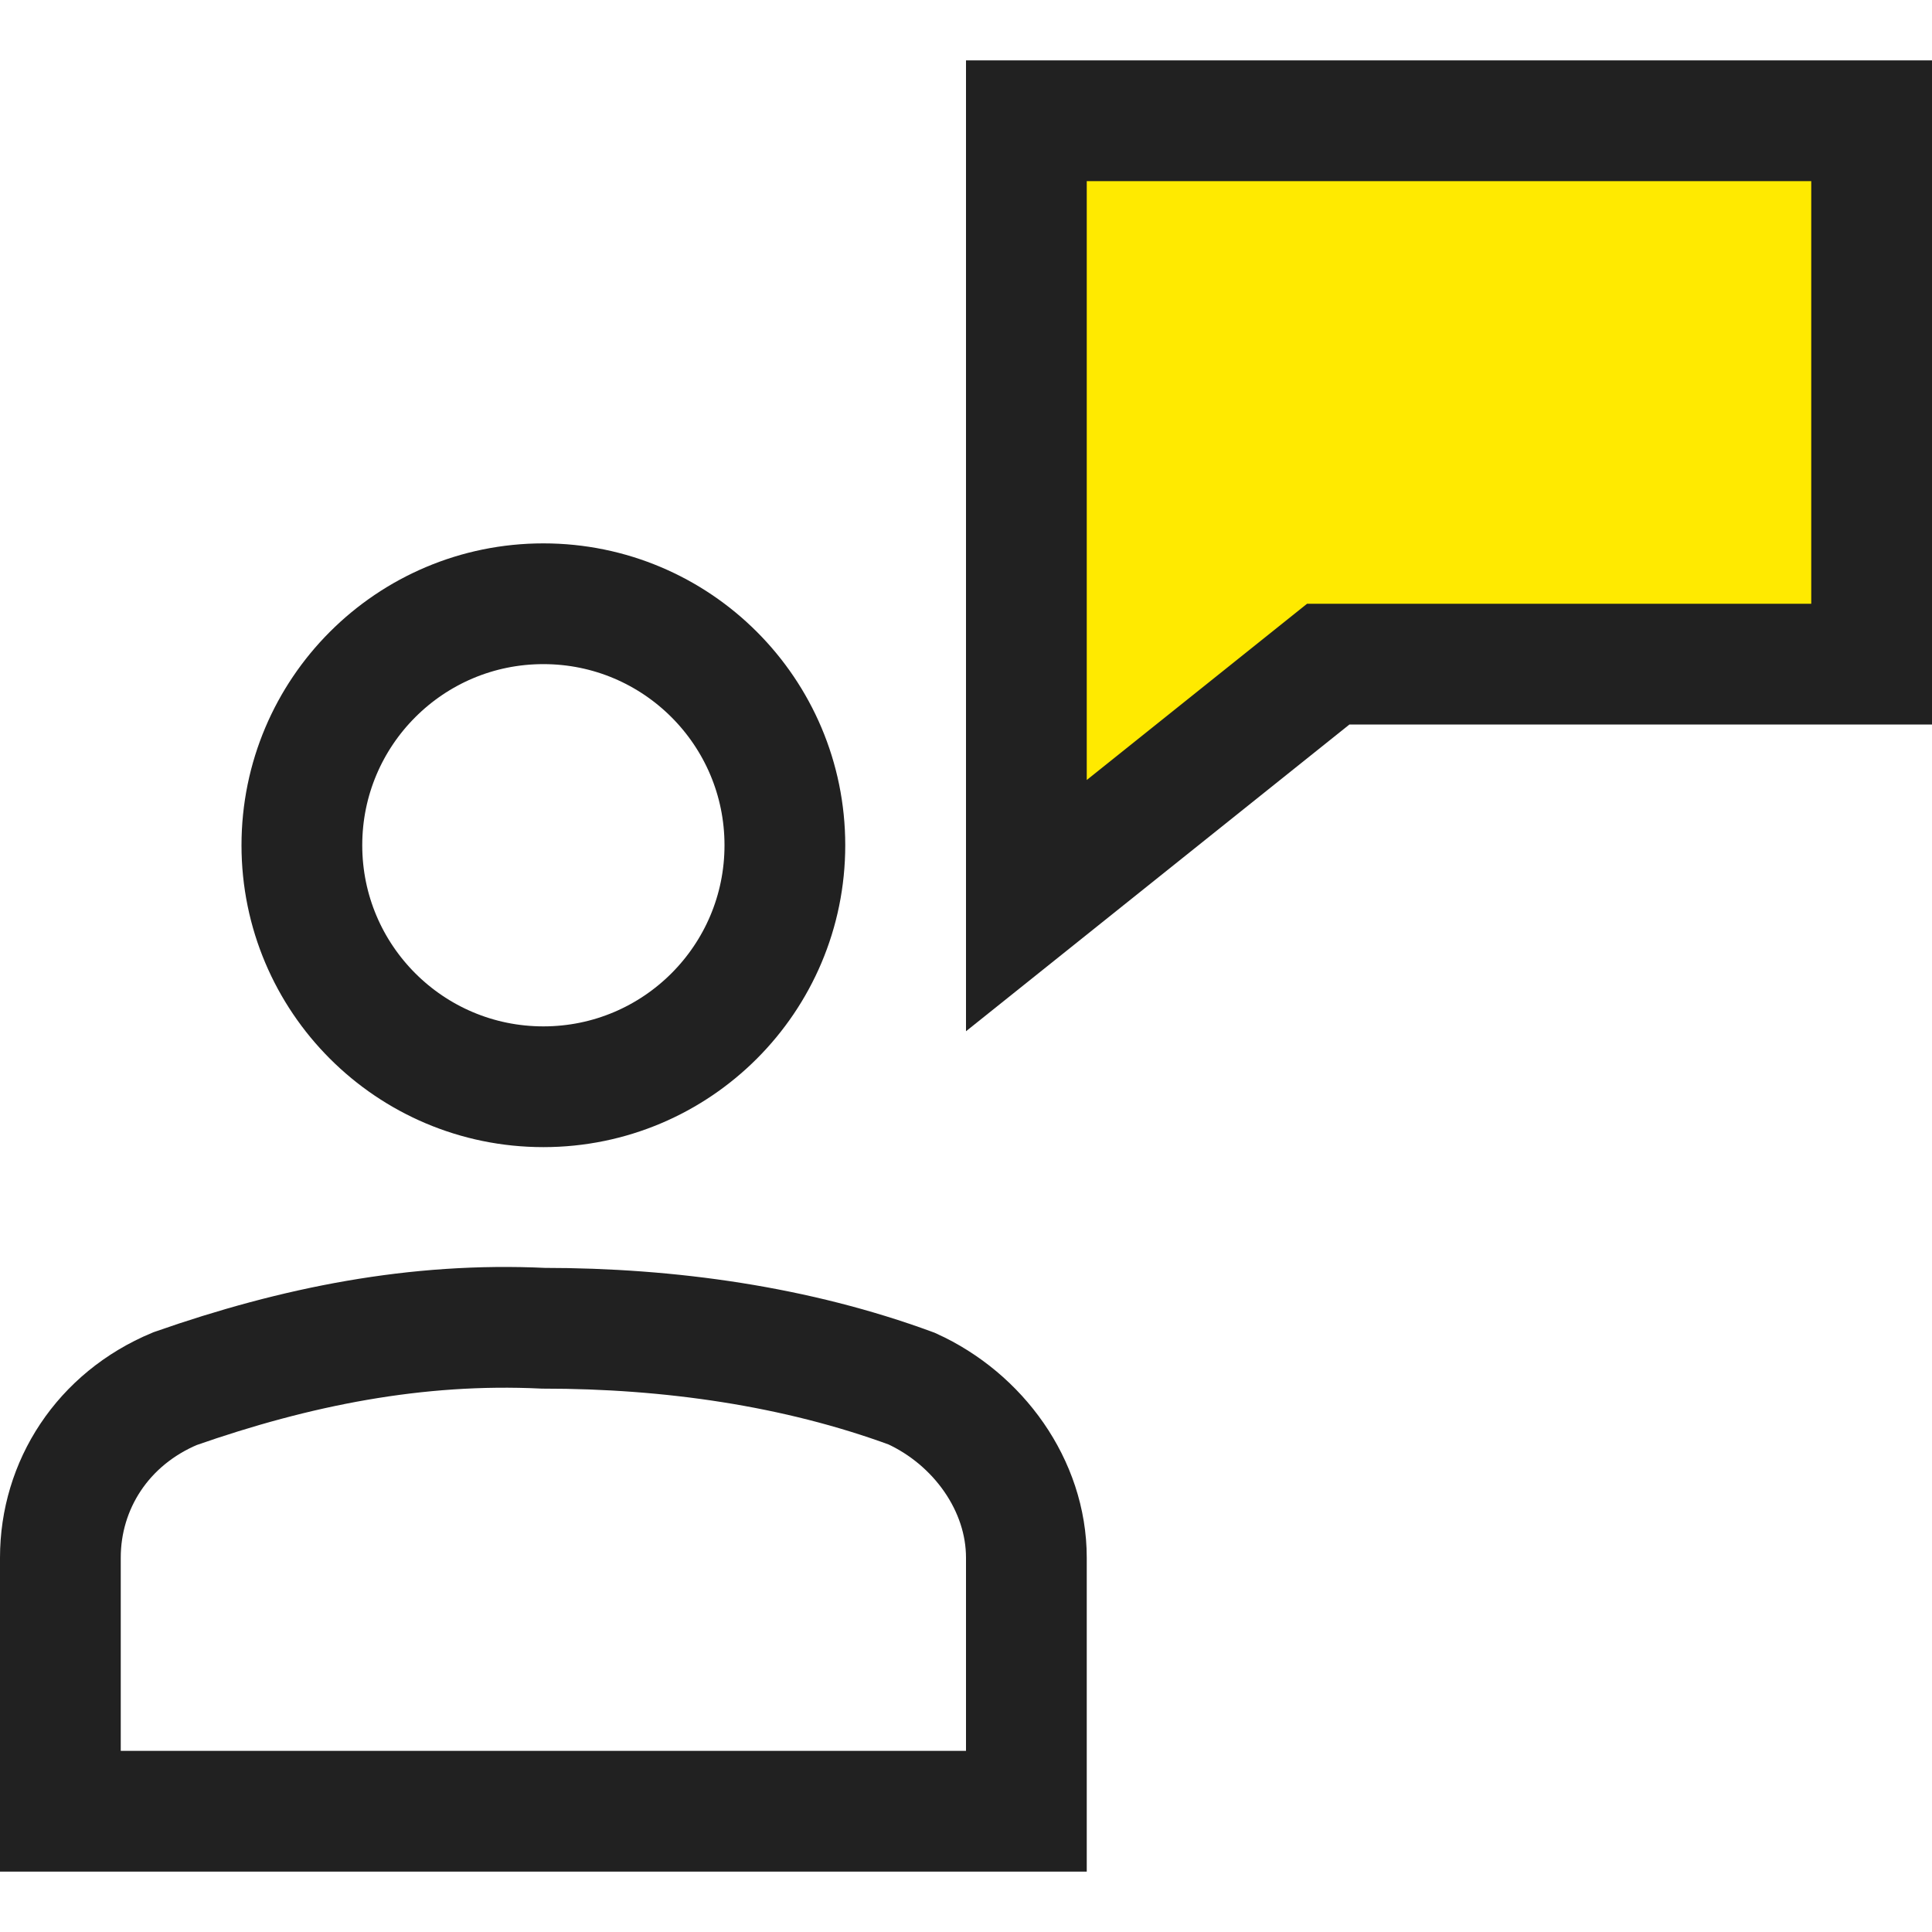 <?xml version="1.0" encoding="utf-8"?>
<!-- Generator: Adobe Illustrator 23.0.5, SVG Export Plug-In . SVG Version: 6.00 Build 0)  -->
<svg version="1.1" id="Layer_1" xmlns="http://www.w3.org/2000/svg" xmlns:xlink="http://www.w3.org/1999/xlink" x="0px" y="0px"
	 width="32px" height="32px" viewBox="0 0 32 32" style="enable-background:new 0 0 32 32;" xml:space="preserve">
<style type="text/css">
	.st0{fill:none;}
	.st1{fill:#FFEA00;stroke:#212121;stroke-width:2;stroke-linecap:square;stroke-miterlimit:10;}
	.st2{fill:none;stroke:#212121;stroke-width:2;stroke-linecap:square;stroke-miterlimit:10;}
</style>
<rect class="st0" width="32" height="32"/>
<path class="st1" d="M17,2v13l5-4h9V2H17z"/>
<circle class="st2" cx="9" cy="14" r="4"/>
<path class="st2" d="M17,30H1v-4.2c0-1.2,0.7-2.3,1.9-2.8c2-0.7,4-1.1,6.1-1c2.1,0,4.2,0.3,6.1,1c1.1,0.5,1.9,1.6,1.9,2.8V30z"/>
</svg>

